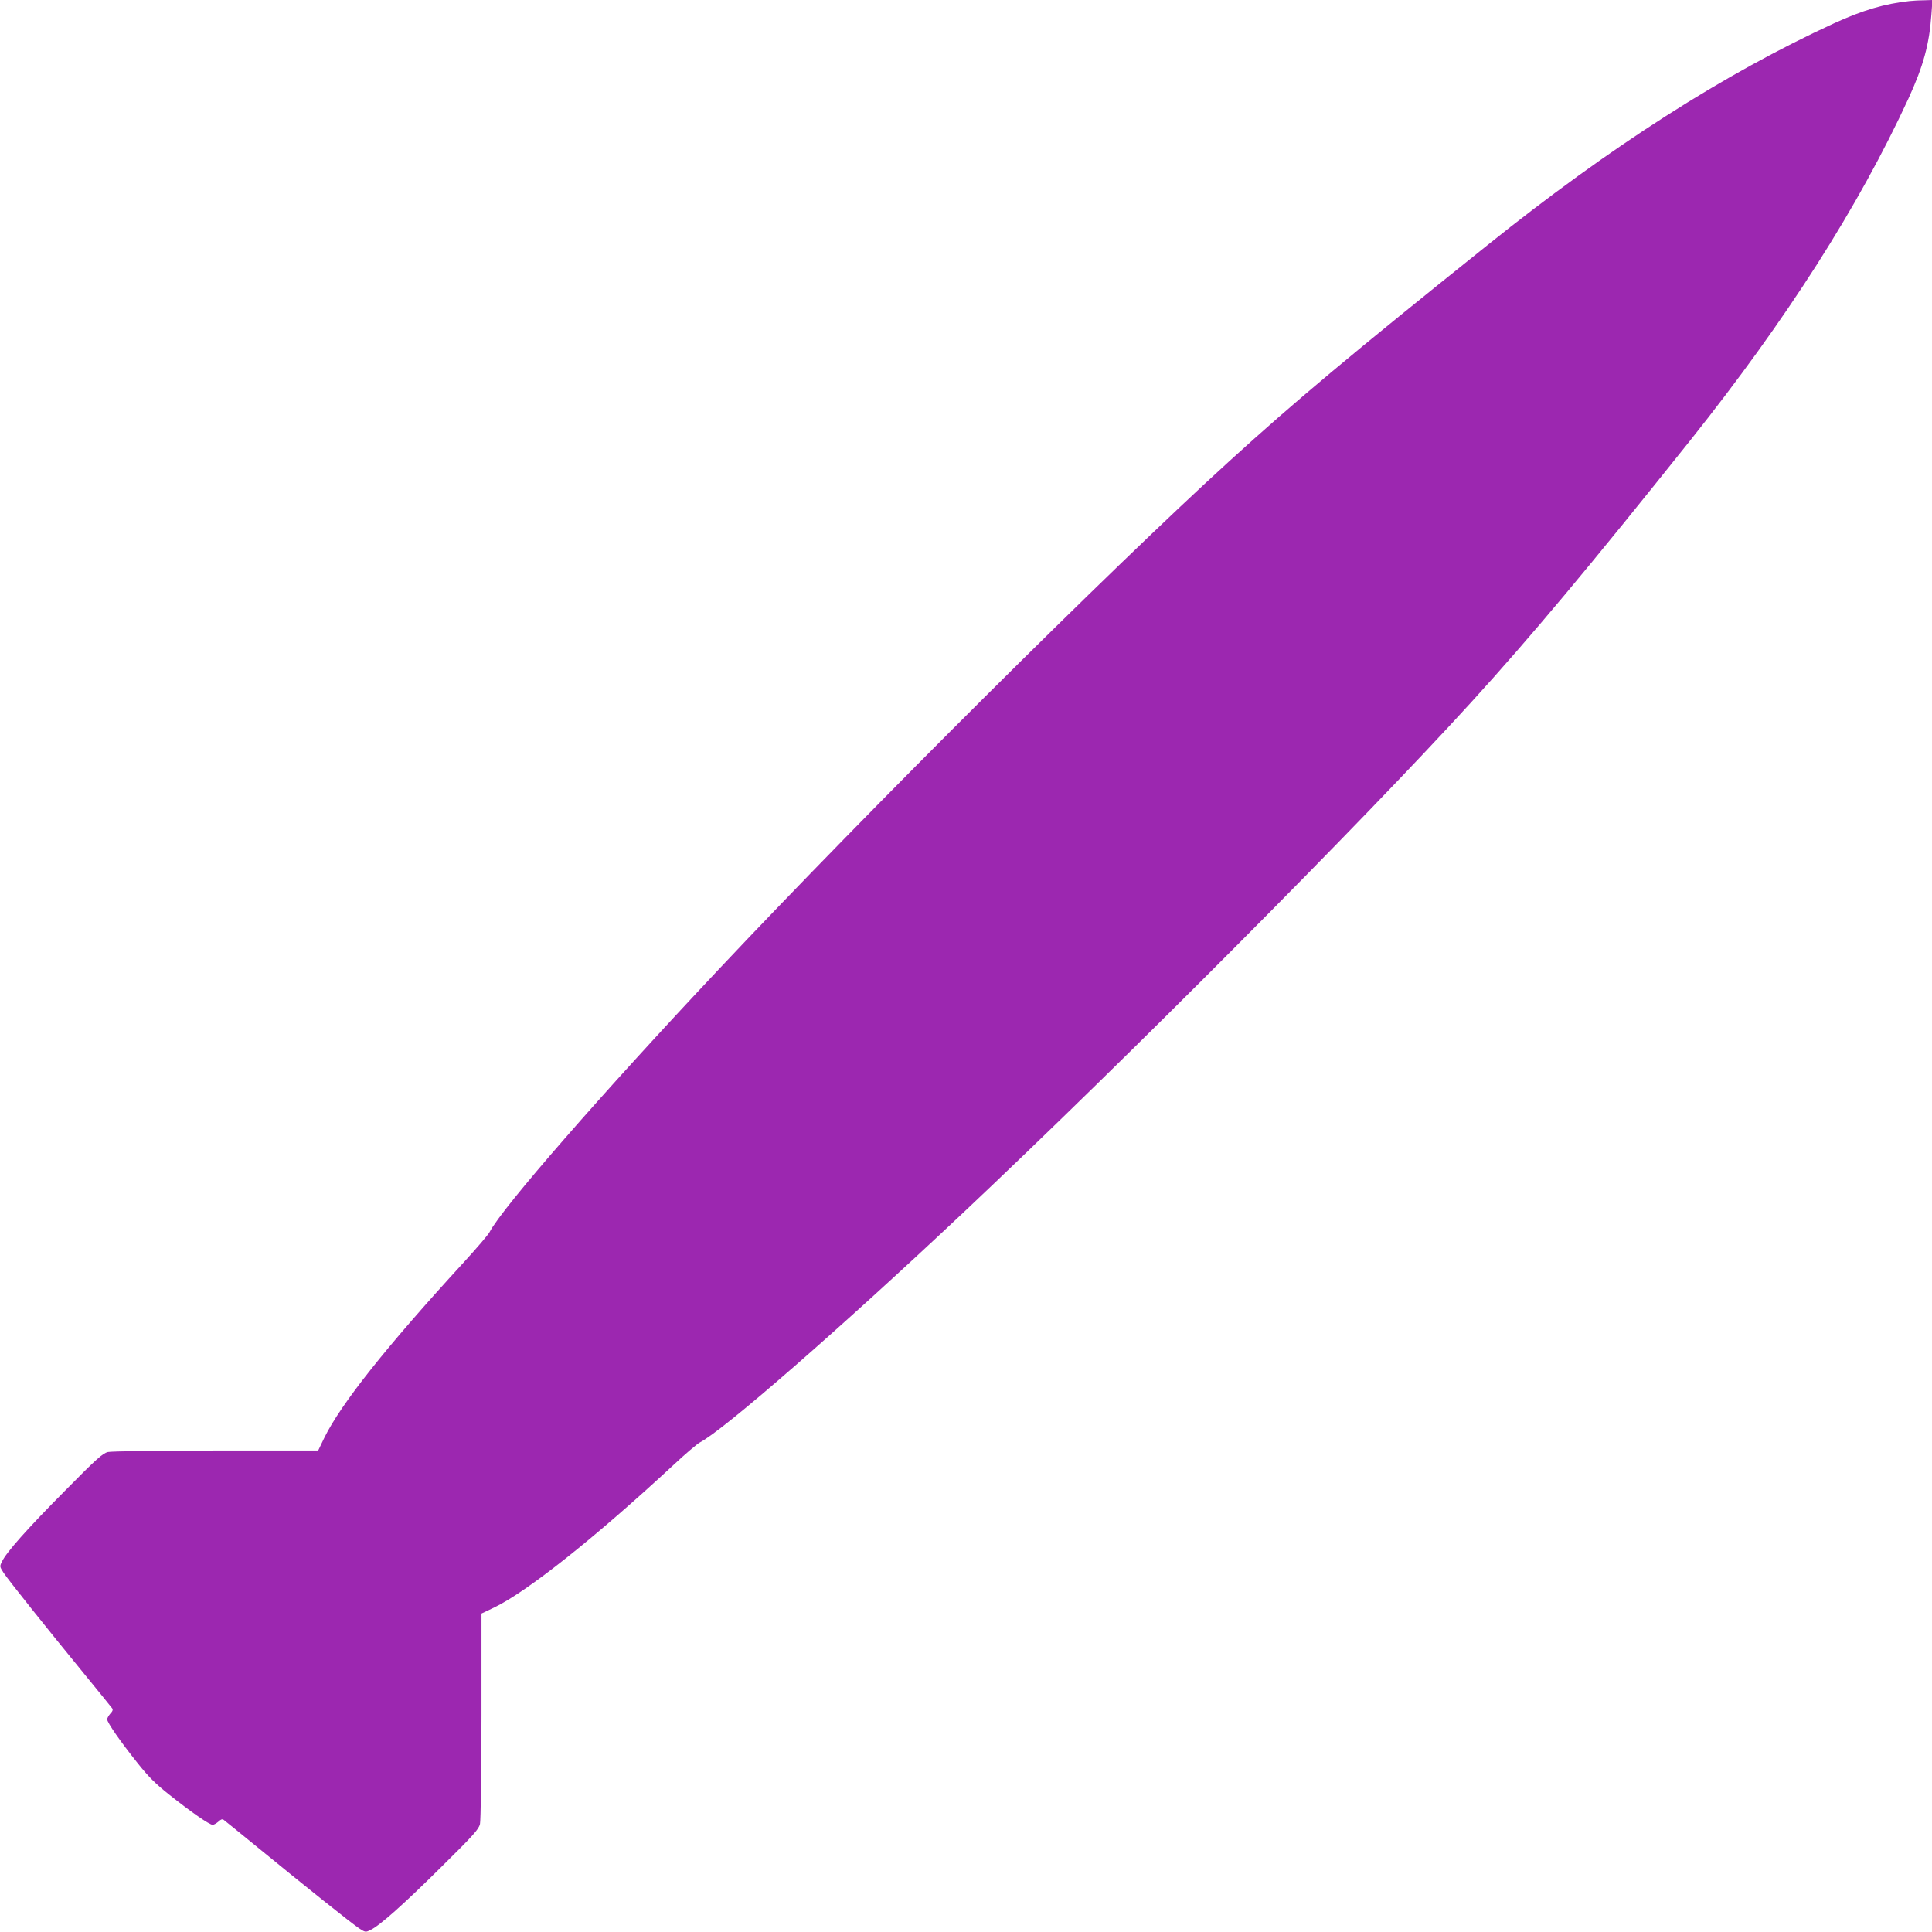 <?xml version="1.0" standalone="no"?>
<!DOCTYPE svg PUBLIC "-//W3C//DTD SVG 20010904//EN"
 "http://www.w3.org/TR/2001/REC-SVG-20010904/DTD/svg10.dtd">
<svg version="1.0" xmlns="http://www.w3.org/2000/svg"
 width="1280pt" height="1280pt" viewBox="0 0 1280 1280"
 preserveAspectRatio="xMidYMid meet">
<g transform="translate(0,1280) scale(0.1,-0.1)"
fill="#9c27b0" stroke="none">
<path d="M12650 12793 c-164 -18 -308 -60 -498 -147 -731 -336 -1483 -817
-2297 -1470 -901 -722 -1272 -1032 -1710 -1431 -785 -714 -2390 -2312 -3386
-3370 -770 -818 -1434 -1579 -1516 -1739 -9 -17 -86 -107 -172 -201 -511 -557
-813 -937 -923 -1162 l-40 -83 -676 0 c-374 0 -695 -5 -717 -10 -34 -8 -74
-43 -285 -257 -250 -252 -389 -409 -417 -469 -16 -32 -15 -34 10 -73 32 -49
287 -368 531 -666 99 -121 184 -226 189 -233 7 -9 3 -20 -12 -35 -11 -13 -21
-30 -21 -38 0 -21 86 -145 200 -288 73 -92 119 -138 211 -211 143 -114 267
-200 288 -200 8 0 25 10 38 21 15 15 26 19 35 12 7 -5 112 -90 233 -189 298
-244 617 -499 666 -531 39 -25 41 -26 73 -10 60 28 217 167 469 417 214 211
249 251 257 285 5 22 10 343 10 718 l0 677 82 39 c218 104 668 461 1193 948
77 72 154 137 171 146 160 83 928 753 1744 1521 1076 1014 2646 2591 3365
3381 400 439 781 895 1454 1738 639 802 1113 1545 1444 2262 100 218 139 361
153 558 l7 97 -59 -2 c-32 0 -75 -3 -94 -5z"/>
</g>
</svg>
